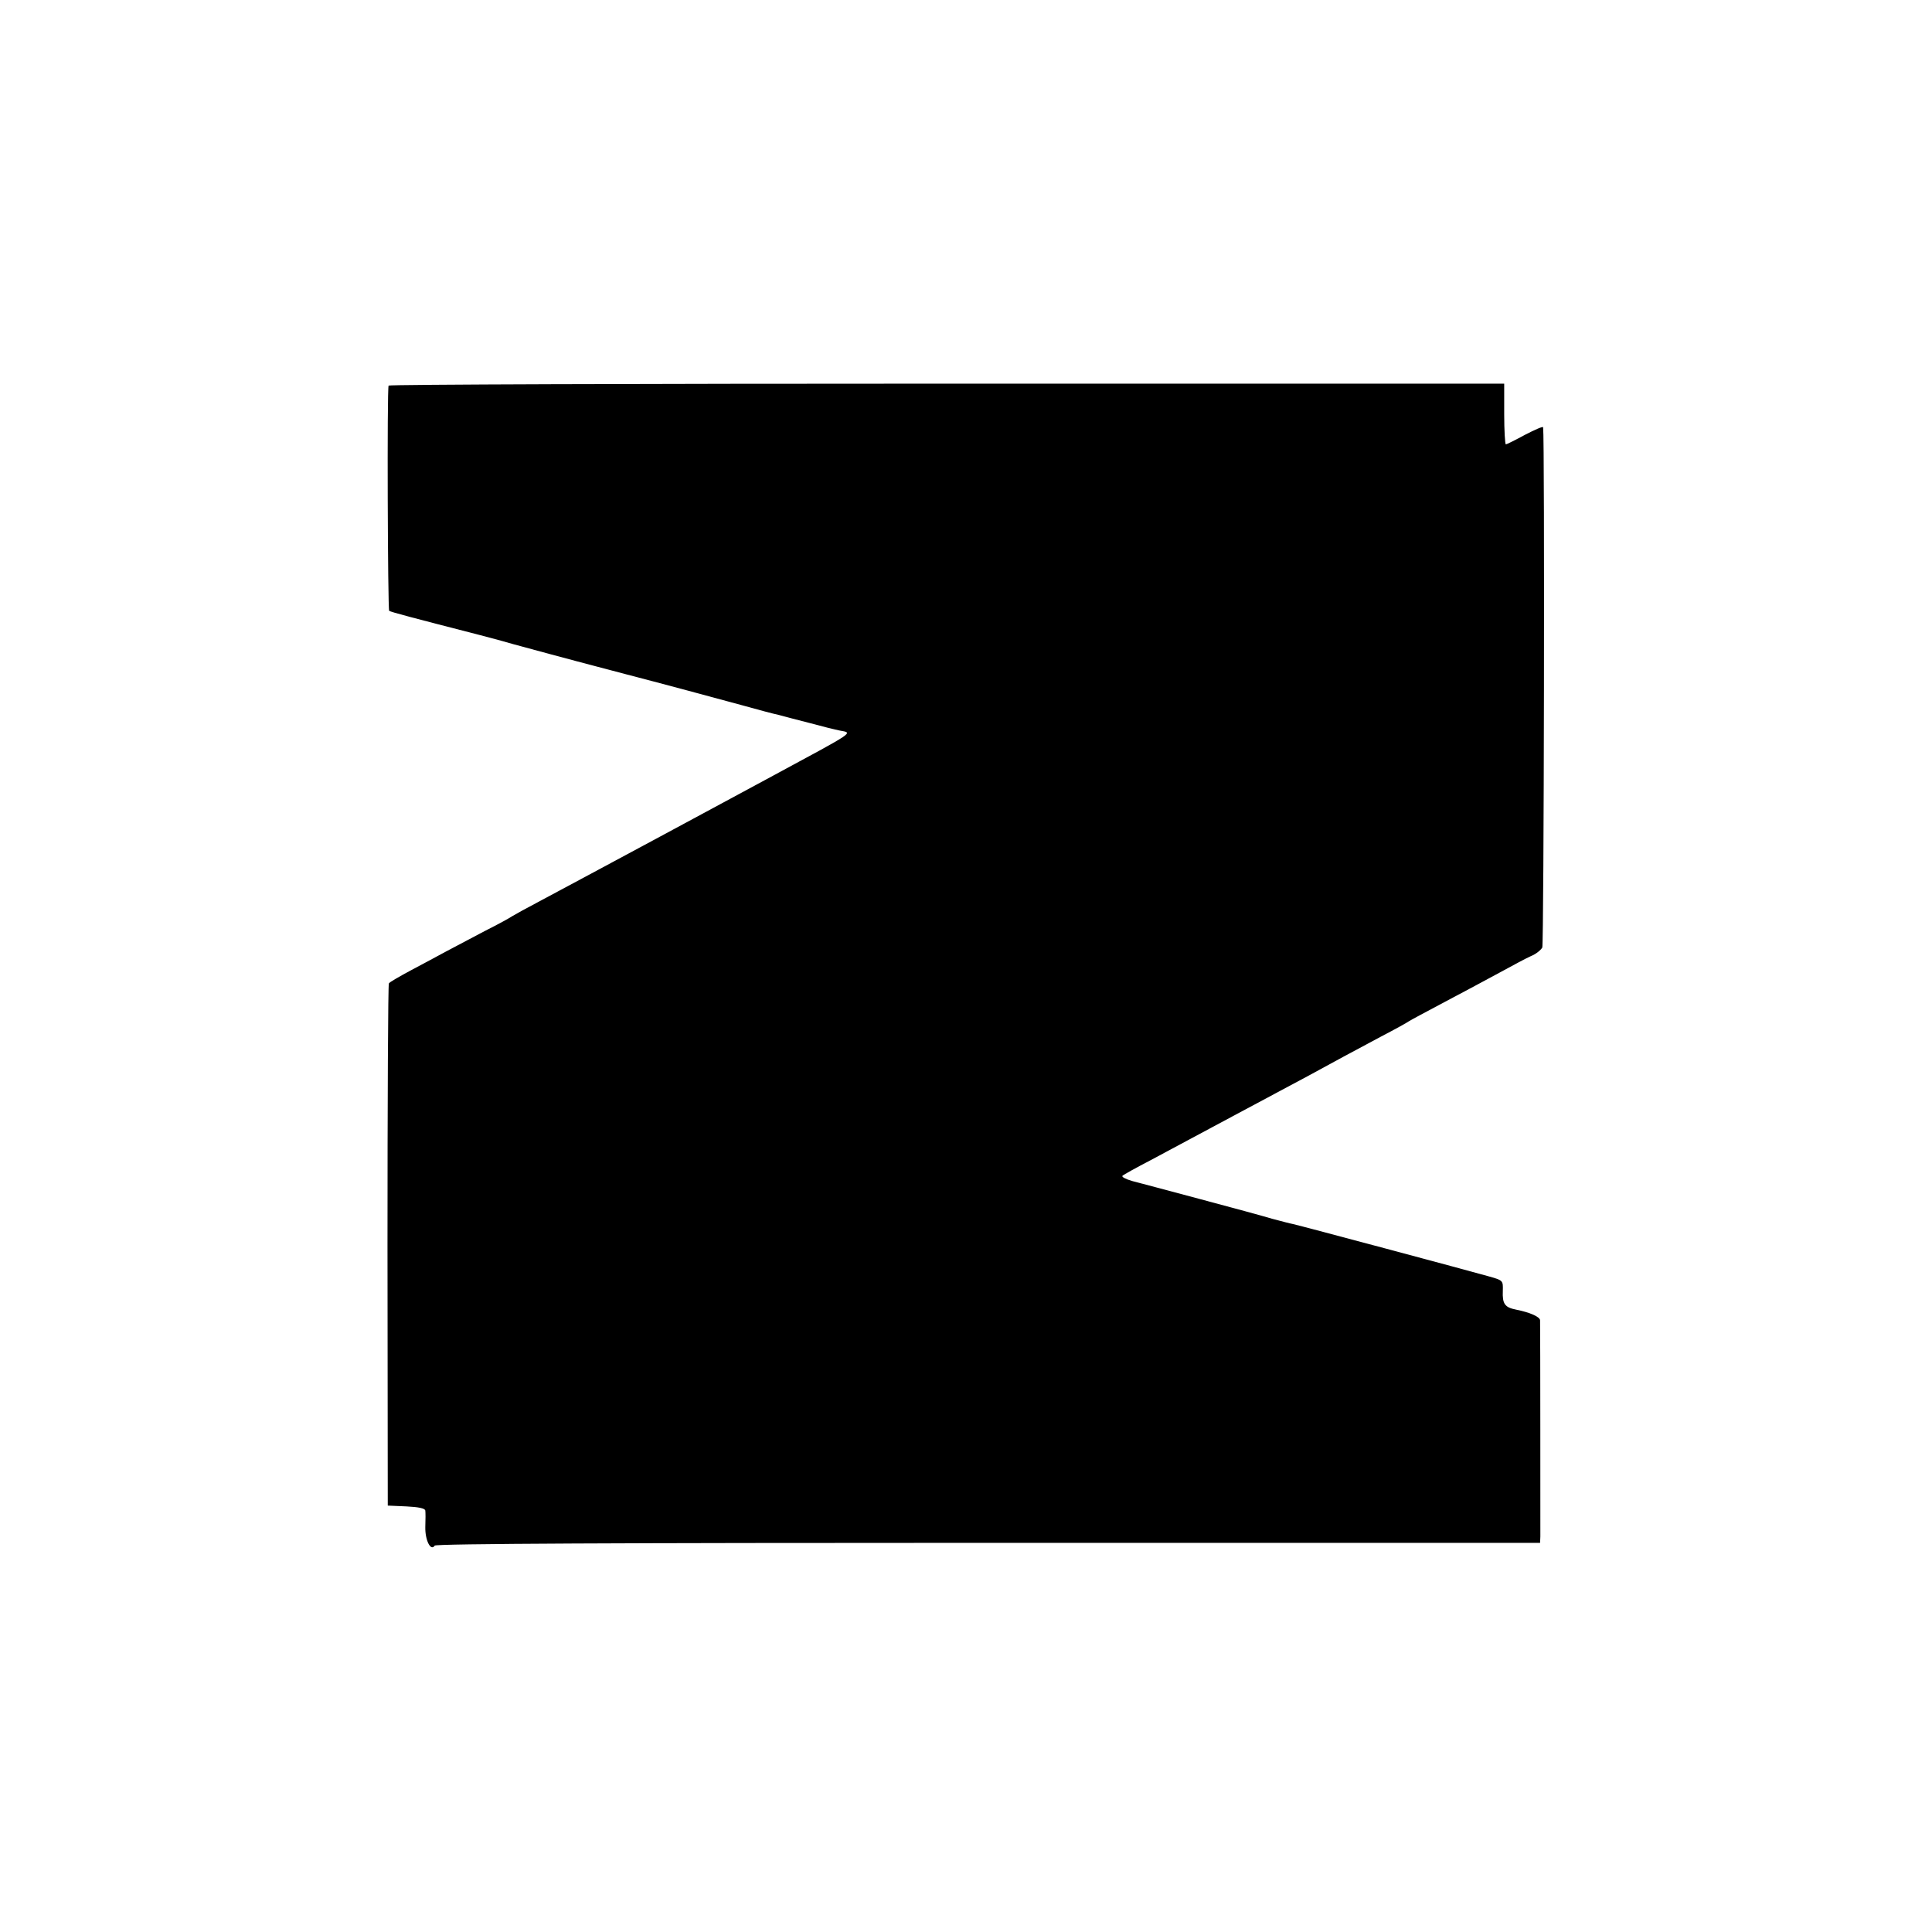 <?xml version="1.0" standalone="no"?>
<!DOCTYPE svg PUBLIC "-//W3C//DTD SVG 20010904//EN"
 "http://www.w3.org/TR/2001/REC-SVG-20010904/DTD/svg10.dtd">
<svg version="1.0" xmlns="http://www.w3.org/2000/svg"
 width="700pt" height="700pt" viewBox="0 0 700 700"
 preserveAspectRatio="xMidYMid meet">
<g transform="translate(0,700) scale(0.1,-0.1)"
fill="#000000" stroke="none">
<path d="M1408 5603 c-6 -12 -3 -811 2 -816 4 -4 84 -25 325 -87 39 -10 95
-25 125 -34 73 -20 211 -57 230 -62 8 -2 41 -11 72 -19 32 -8 82 -22 110 -29
97 -25 332 -88 423 -113 50 -14 106 -29 125 -33 19 -5 71 -19 115 -30 44 -12
92 -24 108 -27 48 -9 59 -1 -243 -164 -47 -25 -231 -125 -410 -221 -179 -96
-370 -199 -425 -228 -55 -29 -104 -56 -110 -60 -5 -4 -50 -29 -100 -54 -49
-26 -112 -59 -140 -74 -27 -15 -84 -45 -125 -67 -41 -22 -78 -43 -81 -48 -3
-4 -5 -431 -5 -950 l1 -942 68 -3 c43 -2 67 -7 68 -15 1 -7 1 -34 0 -60 -1
-48 20 -89 34 -67 4 7 673 10 2006 10 l1999 0 1 23 c0 20 0 758 -1 783 0 13
-37 29 -87 39 -41 8 -50 21 -48 68 1 37 1 38 -49 52 -74 21 -687 185 -711 190
-11 2 -45 11 -75 19 -30 9 -147 41 -260 71 -113 30 -224 60 -248 66 -24 7 -39
15 -35 19 4 4 51 30 103 57 52 28 185 99 295 158 110 59 234 125 275 147 41
22 98 53 125 68 28 15 91 49 140 75 50 26 95 51 100 55 6 4 64 35 130 70 66
35 156 83 200 107 44 24 94 51 112 59 18 7 36 22 41 31 6 13 9 1844 3 1885 -1
4 -30 -9 -65 -27 -35 -19 -67 -35 -70 -35 -3 0 -6 50 -6 110 l0 110 -2019 0
c-1111 0 -2021 -3 -2023 -7z"/>
</g>
</svg>

